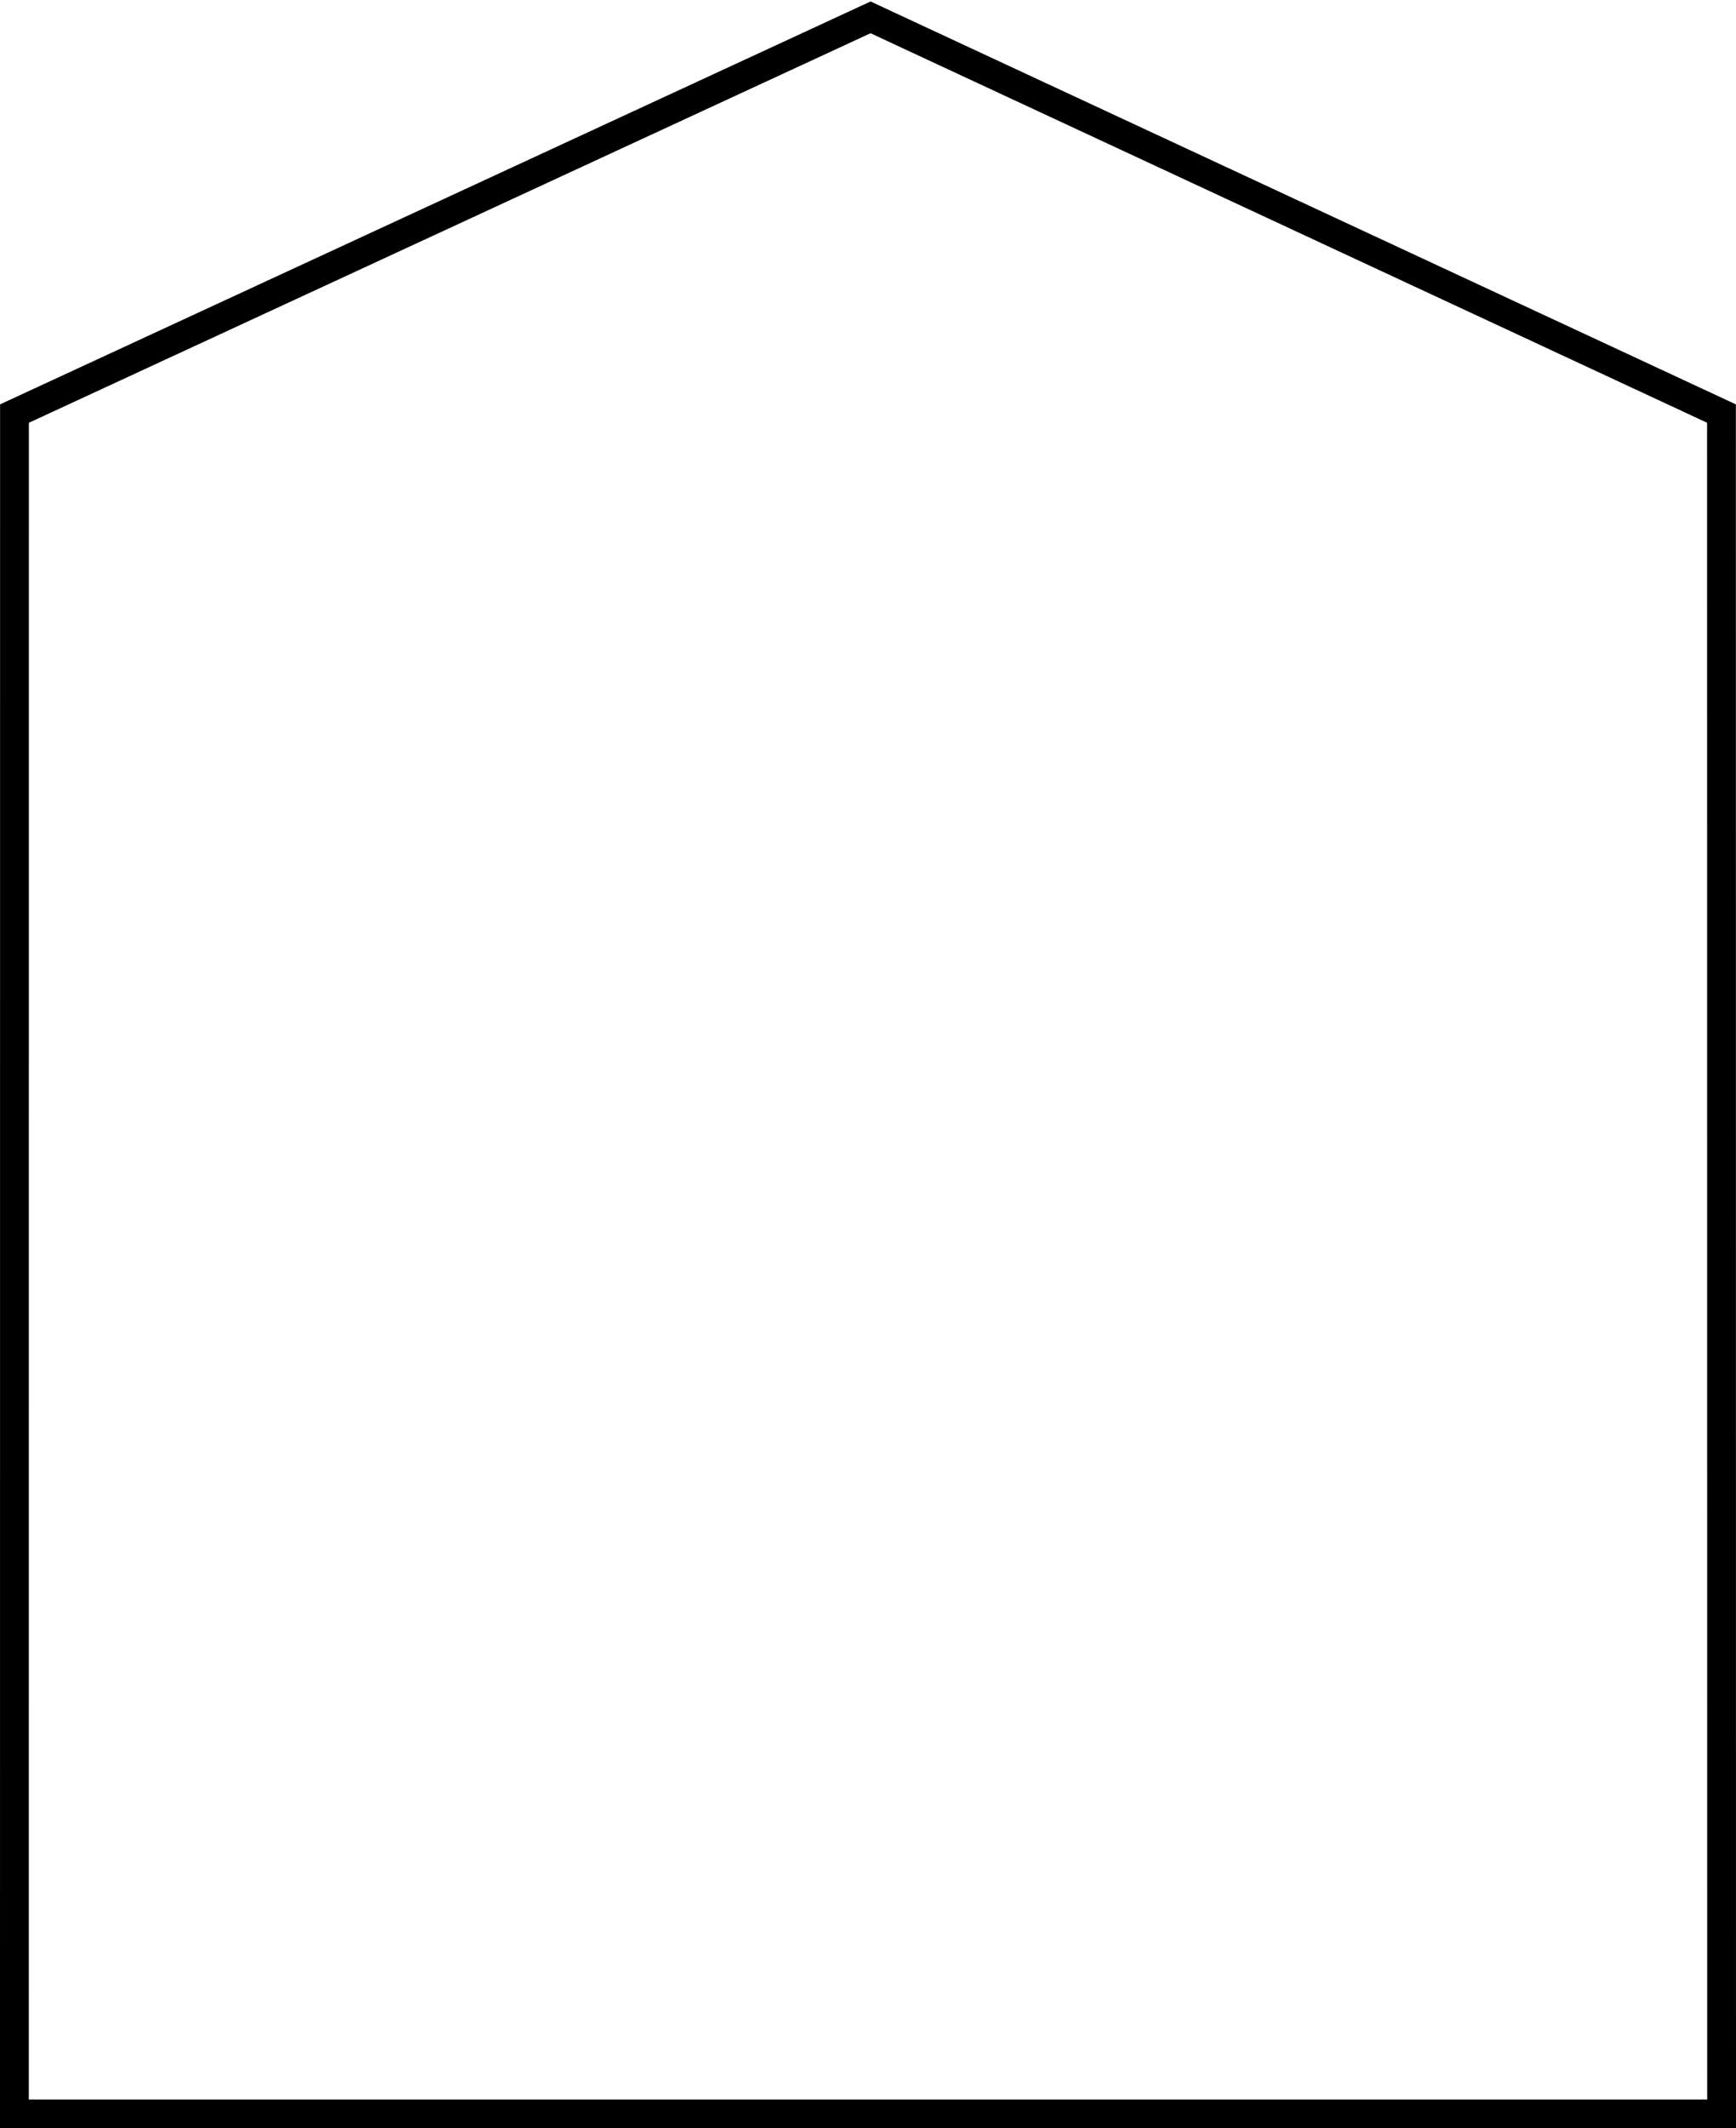 <svg xmlns="http://www.w3.org/2000/svg" width="1004.67" height="1231.101" viewBox="0 0 5023.351 6155.507">
  <defs>
    <style>
      .cls-1 {
        fill: none;
        stroke: #000;
        stroke-linecap: round;
        stroke-width: 83.333px;
        fill-rule: evenodd;
      }
    </style>
  </defs>
  <path class="cls-1" d="M3459.39,1214.36L982.225,2360.27,982,7278H5922l-0.35-4917.73Z" transform="translate(-940.323 -1164.167)"/>
</svg>
